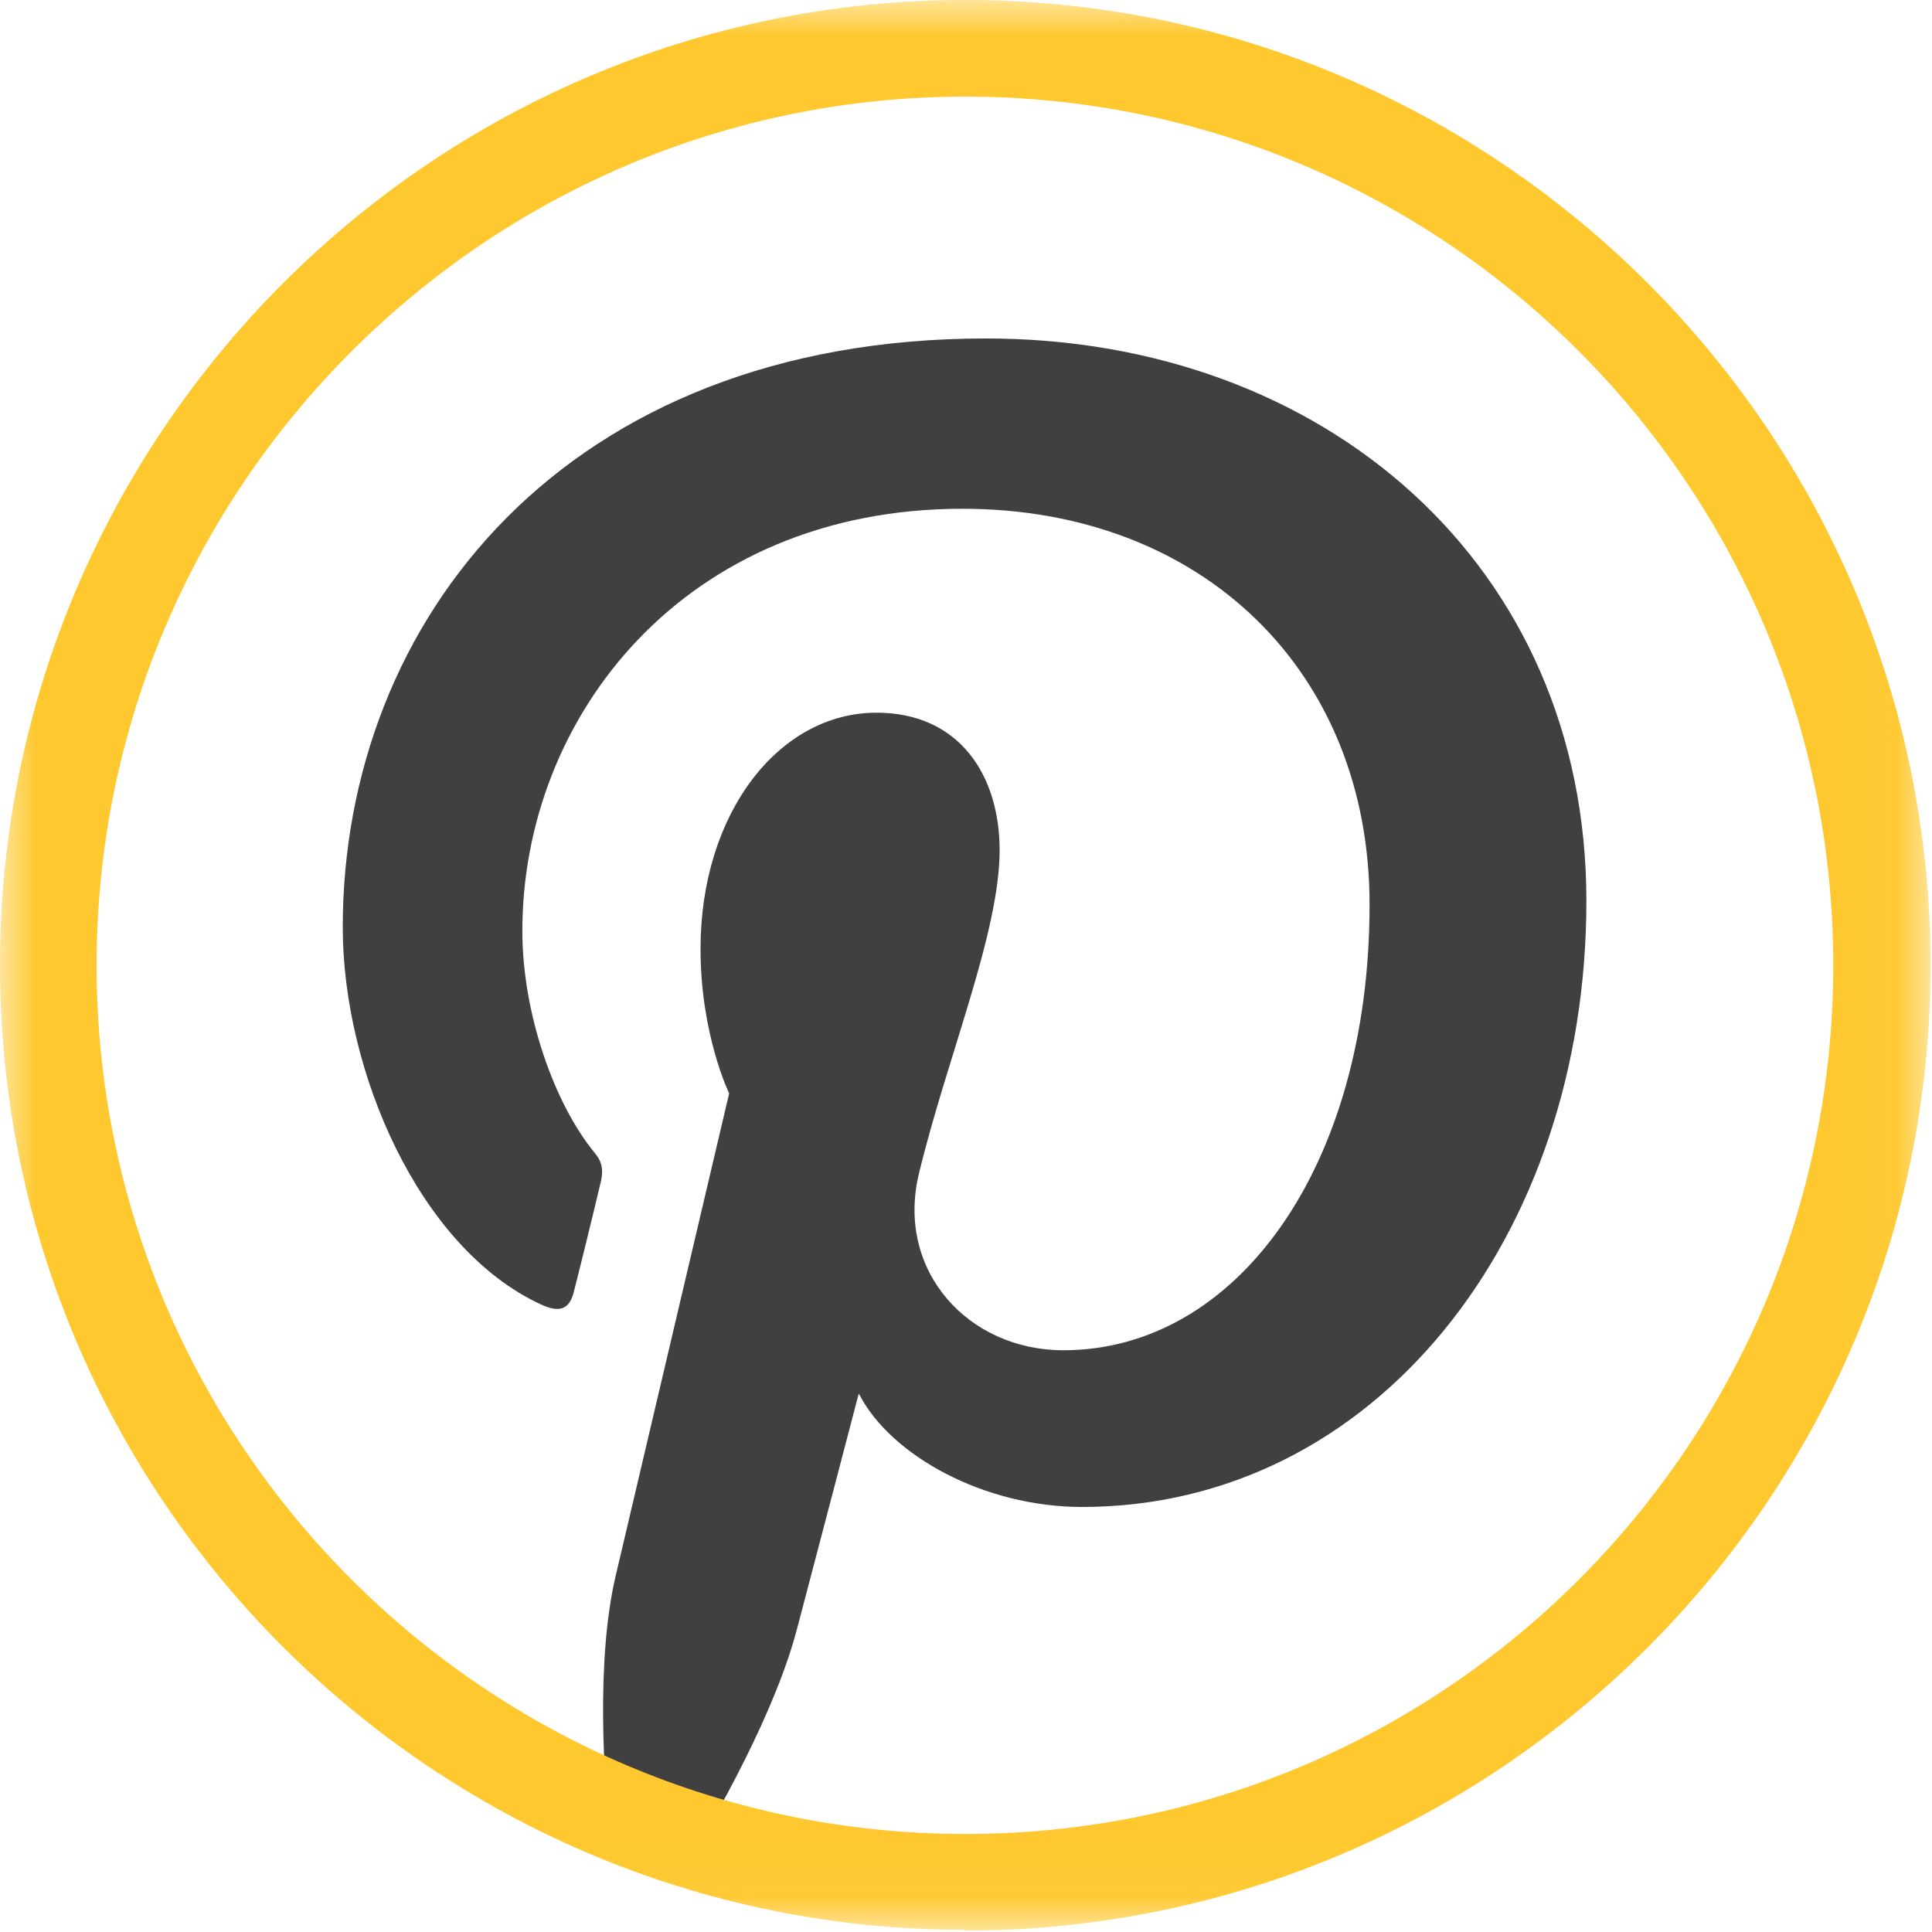 <svg width="27" height="27" viewBox="0 0 27 27" fill="none" xmlns="http://www.w3.org/2000/svg">
<mask id="mask0_2139_1666" style="mask-type:luminance" maskUnits="userSpaceOnUse" x="0" y="0" width="27" height="27">
<path d="M26.97 0H0V26.97H26.97V0Z" fill="white"/>
</mask>
<g mask="url(#mask0_2139_1666)">
<path d="M12.01 19.49C12.45 20.34 13.75 21.06 15.12 21.06C19.22 21.06 22.17 17.29 22.17 12.59C22.17 7.89 18.5 4.73 13.78 4.73C7.9 4.73 4.79 8.67 4.79 12.96C4.79 14.96 5.85 17.44 7.56 18.23C7.82 18.35 7.96 18.3 8.02 18.05C8.07 17.86 8.3 16.93 8.4 16.5C8.43 16.36 8.42 16.24 8.31 16.11C7.75 15.43 7.3 14.17 7.3 13.01C7.3 10.01 9.57 7.11 13.45 7.11C16.8 7.11 19.14 9.38 19.14 12.64C19.14 16.31 17.28 18.87 14.86 18.87C13.53 18.87 12.52 17.76 12.84 16.41C13.23 14.79 13.97 13.04 13.97 11.88C13.97 10.84 13.41 9.96 12.25 9.96C10.88 9.96 9.79 11.37 9.79 13.26C9.79 14.46 10.19 15.28 10.19 15.28C10.19 15.28 8.85 20.98 8.6 22.04C8.33 23.21 8.43 24.87 8.55 25.94C8.85 26.06 9.16 26.17 9.47 26.27C10.03 25.36 10.85 23.9 11.15 22.72C11.32 22.08 12 19.48 12 19.48" fill="#404043"/>
<path d="M13.49 1.35C6.8 1.35 1.35 6.8 1.35 13.49C1.35 20.18 6.79 25.63 13.49 25.63C20.19 25.63 25.62 20.19 25.62 13.49C25.62 6.79 20.18 1.35 13.49 1.35ZM13.49 26.97C6.05 26.97 0 20.92 0 13.49C0 6.06 6.05 0 13.49 0C20.93 0 26.98 6.05 26.98 13.49C26.98 20.93 20.93 26.98 13.49 26.98" fill="#FFC82F"/>
</g>
</svg>
